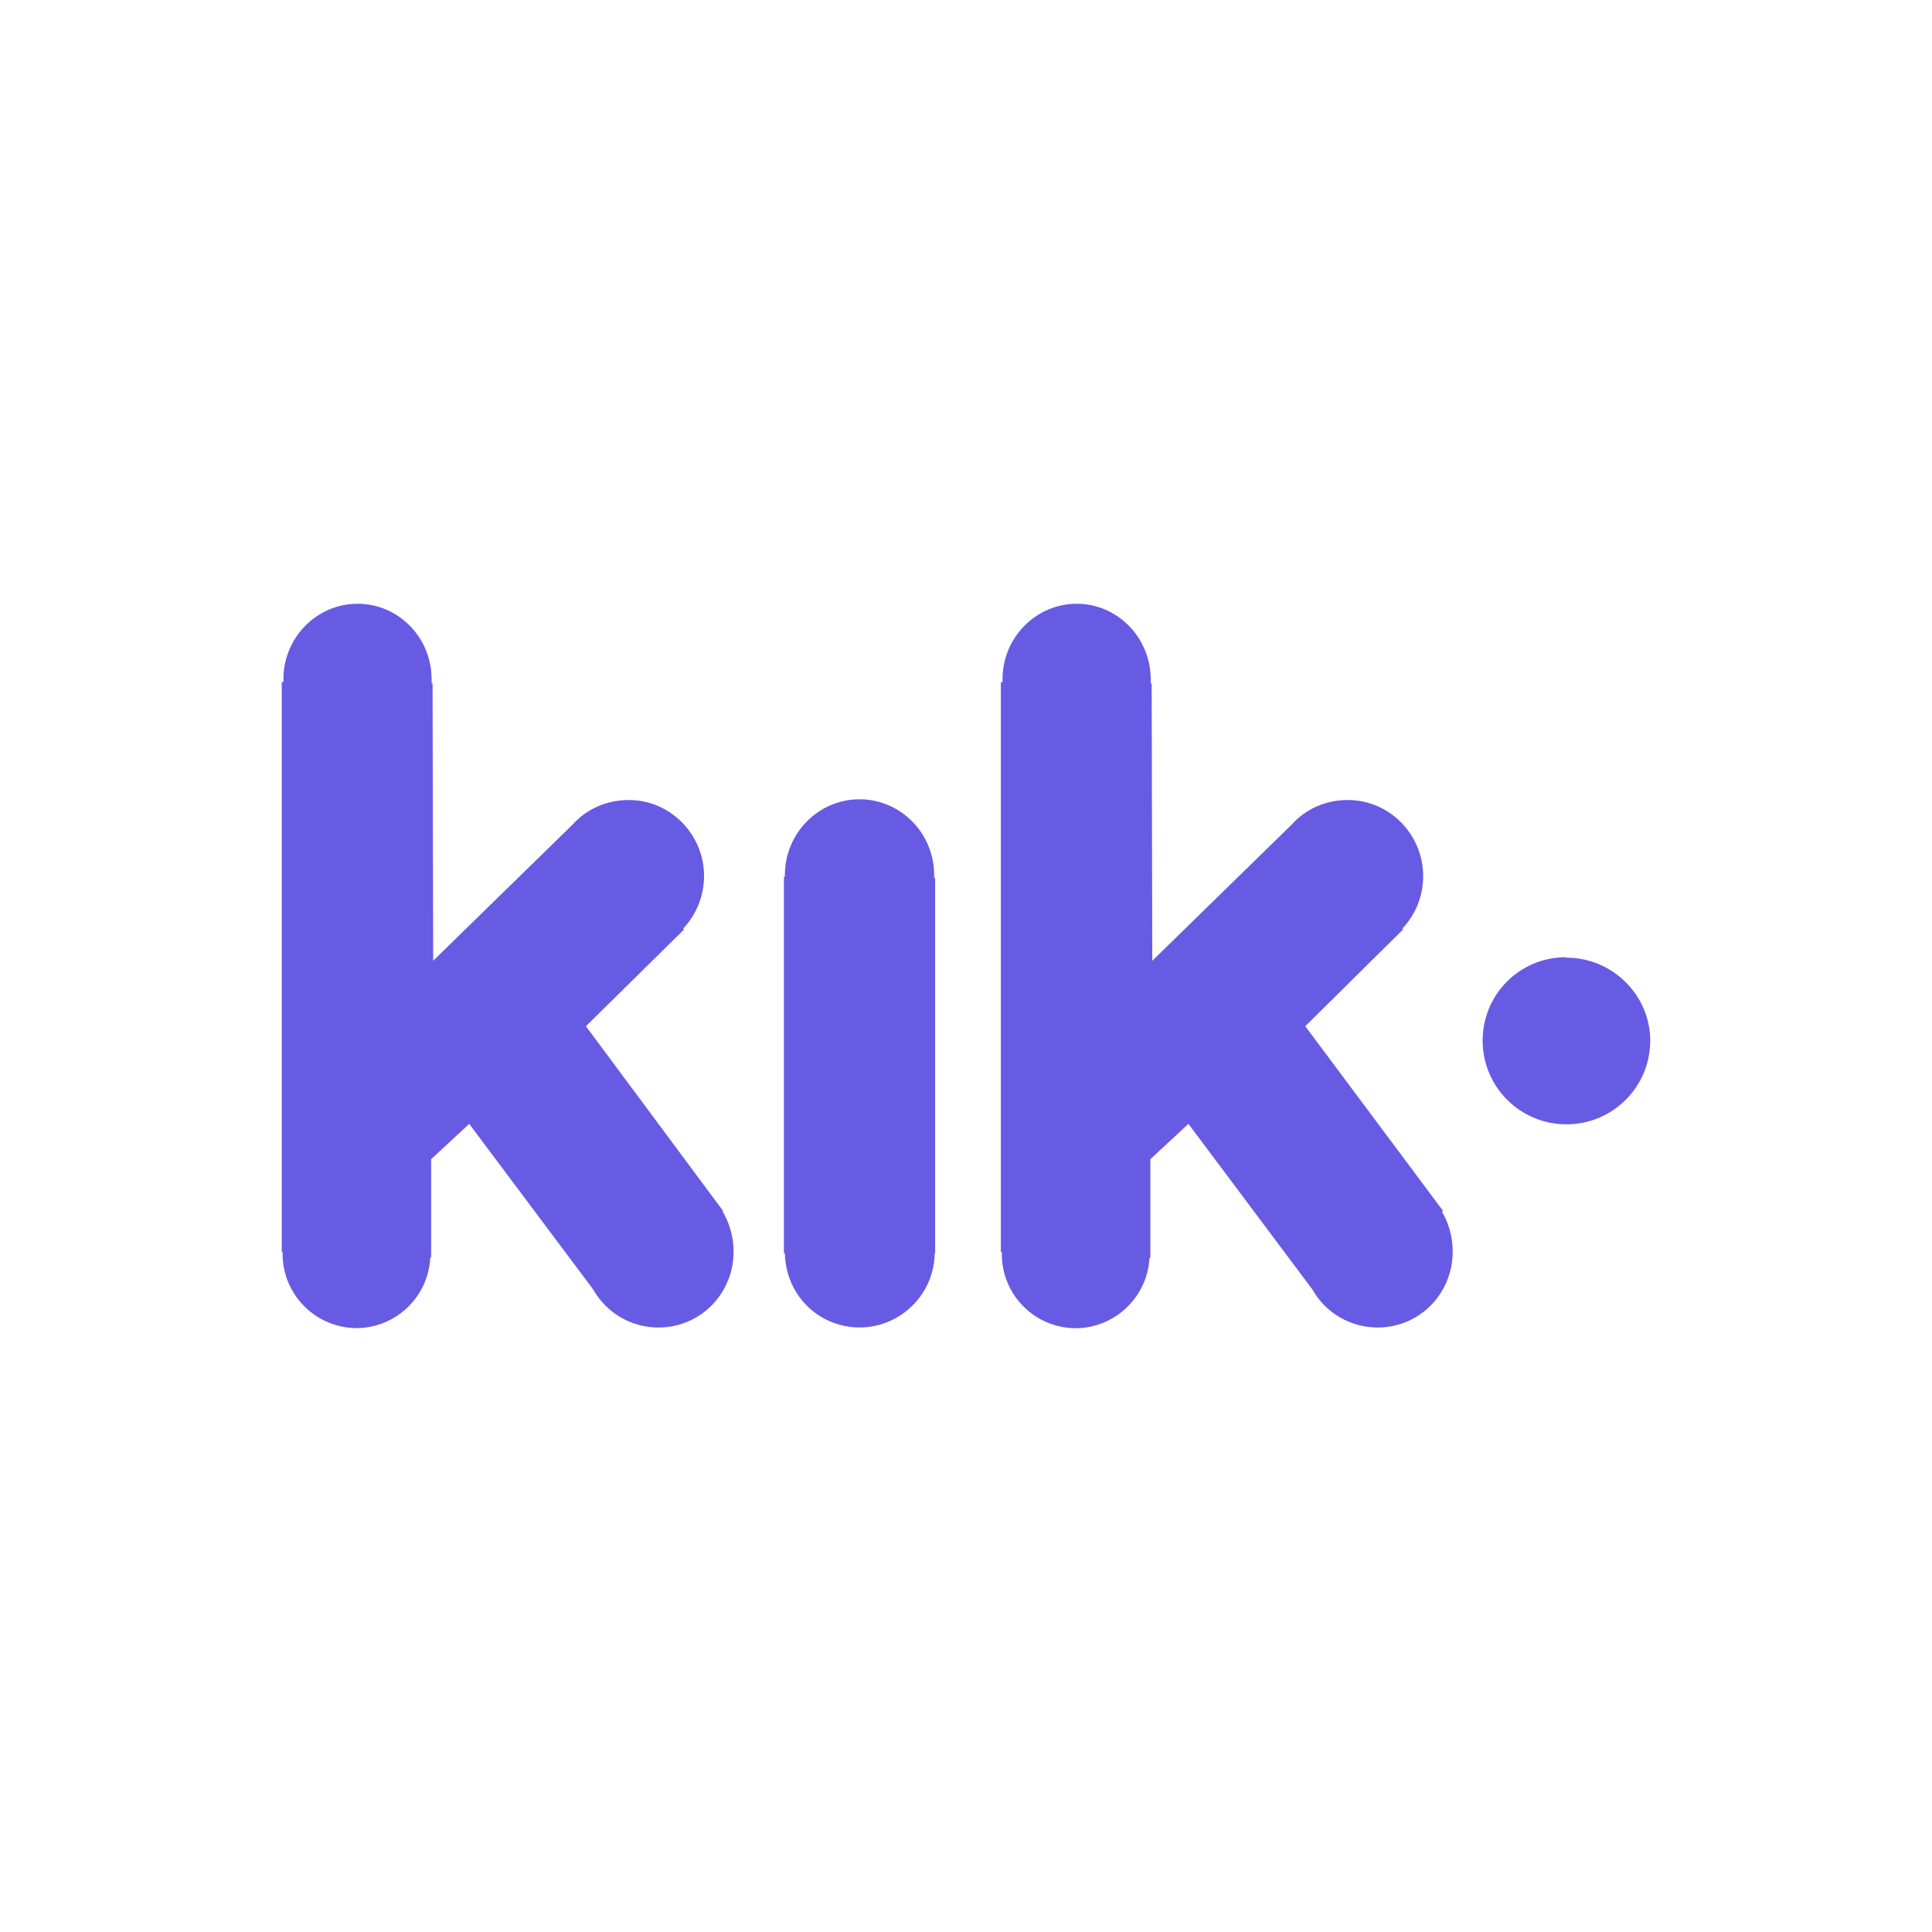 <?xml version="1.0" encoding="UTF-8"?>
<svg width="48px" height="48px" viewBox="0 0 48 48" version="1.1" xmlns="http://www.w3.org/2000/svg" xmlns:xlink="http://www.w3.org/1999/xlink">
    <!-- Generator: Sketch 62 (91390) - https://sketch.com -->
    <title>Kik</title>
    <desc>Created with Sketch.</desc>
    <g id="页面-1" stroke="none" stroke-width="1" fill="none" fill-rule="evenodd">
        <g id="首页" transform="translate(-1001, -2266)" fill="#675BE4" fill-rule="nonzero">
            <g id="Kik" transform="translate(1001, 2266)">
                <g id="kik" transform="translate(7, 15)">
                    <path d="M16.223,16.12 C16.217,17.143 15.39,17.972 14.366,17.981 C13.332,17.981 12.521,17.17 12.5,16.138 L12.476,16.138 L12.476,6.783 L12.5,6.783 L12.5,6.74 C12.5,5.701 13.334,4.858 14.355,4.858 C15.377,4.858 16.209,5.701 16.209,6.743 L16.209,6.81 L16.233,6.81 L16.233,16.138 L16.209,16.138 L16.223,16.12 L16.223,16.12 Z M31.928,8.794 C33.053,8.794 34,9.72 34,10.857 C33.998,12.006 33.065,12.936 31.915,12.934 C30.765,12.932 29.834,12 29.836,10.851 C29.836,9.703 30.759,8.782 31.904,8.782 L31.928,8.794 L31.928,8.794 Z M28.802,15.066 C28.984,15.358 29.092,15.713 29.092,16.094 C29.092,17.147 28.262,17.982 27.226,17.982 C26.555,17.982 25.936,17.621 25.606,17.037 L22.526,12.922 L21.58,13.8 L21.58,16.25 L21.559,16.25 C21.507,17.227 20.701,17.995 19.721,18 C19.232,17.997 18.764,17.8 18.421,17.452 C18.077,17.104 17.886,16.634 17.89,16.145 L17.89,16.108 L17.866,16.108 L17.866,1.948 L17.907,1.948 L17.907,1.877 C17.907,0.844 18.733,-1.59872116e-14 19.752,-1.59872116e-14 C20.762,-1.59872116e-14 21.589,0.842 21.589,1.877 L21.589,1.982 L21.613,1.982 L21.628,8.87 L25.095,5.483 C25.438,5.1 25.933,4.876 26.486,4.876 C27.52,4.876 28.358,5.73 28.358,6.764 C28.358,7.282 28.159,7.732 27.843,8.069 L27.86,8.091 L25.429,10.496 L28.851,15.083 L28.826,15.107 L28.802,15.066 L28.802,15.066 Z M10.934,15.066 C11.114,15.358 11.226,15.713 11.226,16.094 C11.226,17.147 10.393,17.982 9.36,17.982 C8.661,17.982 8.053,17.598 7.738,17.037 L4.657,12.922 L3.712,13.8 L3.712,16.244 L3.69,16.244 C3.642,17.221 2.838,17.991 1.859,17.997 C0.838,17.991 0.016,17.161 0.021,16.142 L0.021,16.102 L0,16.102 L0,1.942 L0.047,1.942 C0.041,1.919 0.041,1.898 0.041,1.876 C0.041,0.842 0.867,3.55271368e-15 1.885,3.55271368e-15 C2.898,3.55271368e-15 3.723,0.838 3.723,1.873 L3.723,1.978 L3.747,1.978 L3.762,8.87 L7.229,5.483 C7.574,5.1 8.072,4.876 8.625,4.876 C9.655,4.876 10.492,5.73 10.492,6.764 C10.492,7.258 10.296,7.732 9.974,8.069 L9.997,8.091 L7.557,10.496 L10.963,15.083 L10.94,15.107 L10.934,15.066 L10.934,15.066 Z" id="形状"></path>
                </g>
            </g>
        </g>
    </g>
</svg>